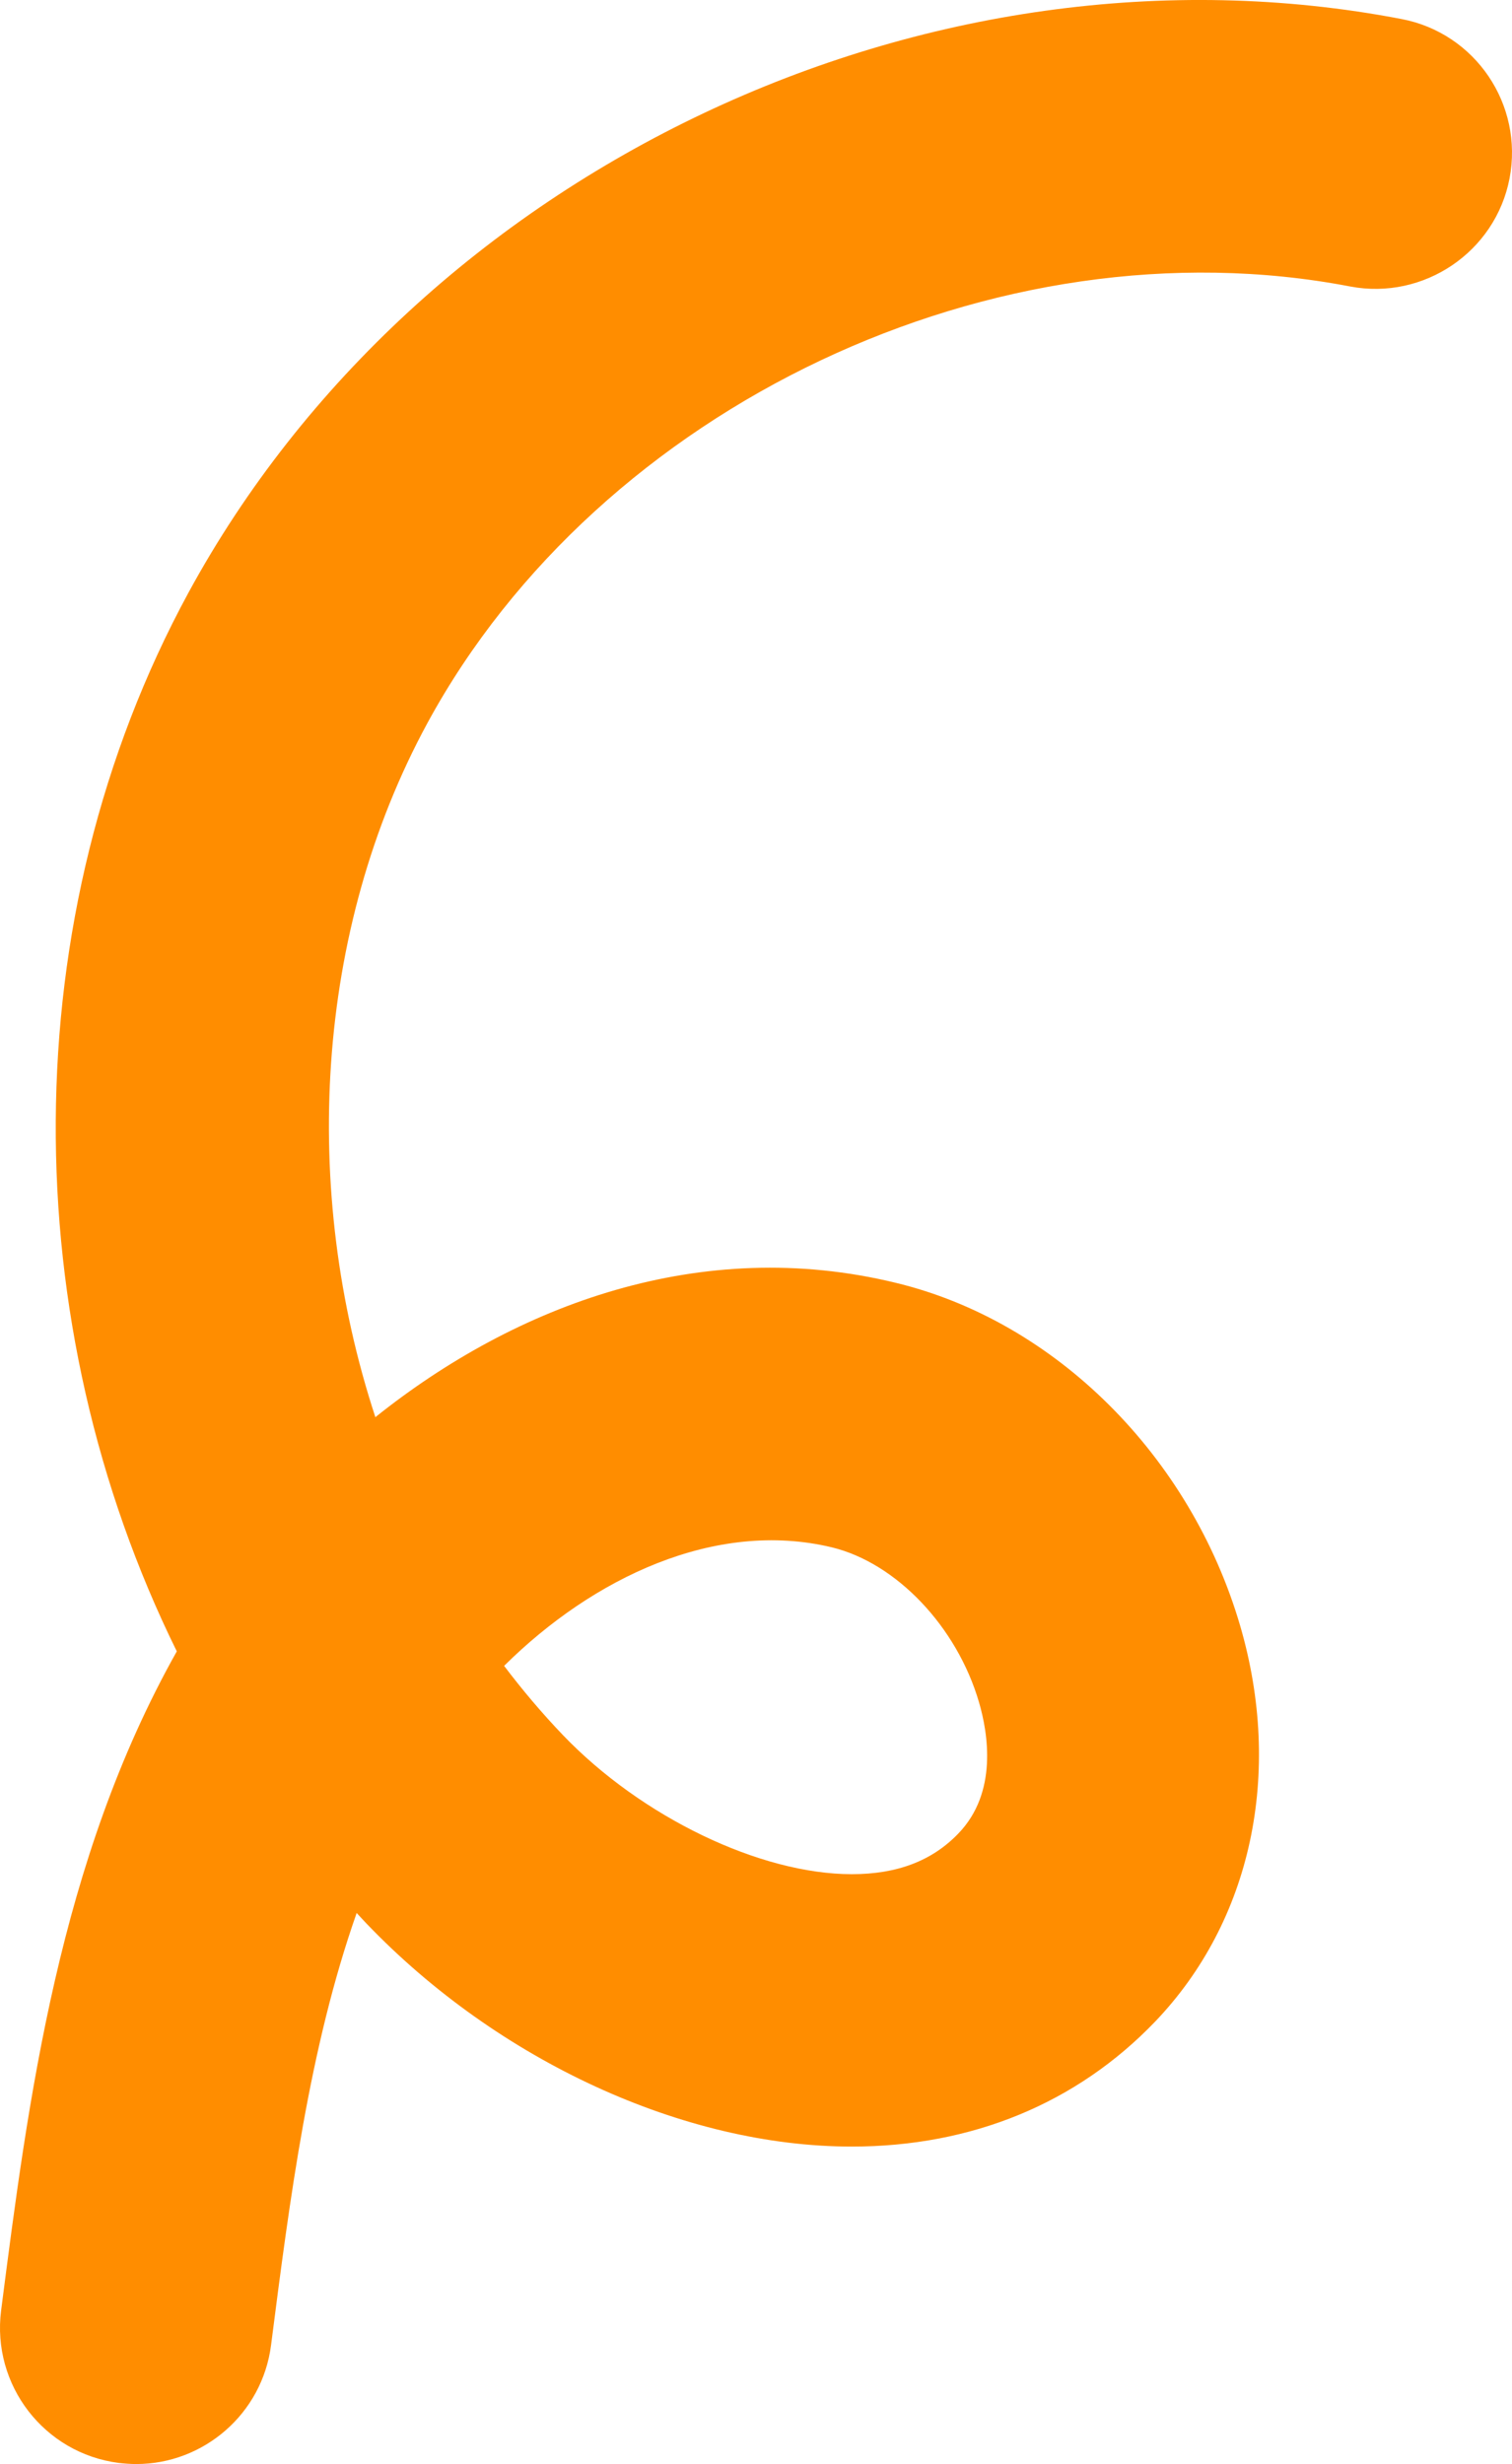 <svg width="27" height="44" viewBox="0 0 27 44" fill="none" xmlns="http://www.w3.org/2000/svg">
<path d="M9.002 29.747C9.328 30.178 9.678 30.592 10.052 30.983C11.454 32.446 13.574 33.467 15.21 33.467H15.21C16.023 33.467 16.647 33.228 17.117 32.737C17.817 32.008 17.646 30.955 17.481 30.393C17.086 29.045 16.005 27.909 14.852 27.63C12.774 27.132 10.59 28.172 9.002 29.747ZM2.433 44C2.329 44 2.225 43.992 2.12 43.98C0.789 43.809 -0.151 42.589 0.02 41.257C0.505 37.486 1.051 33.236 3.157 29.488C0.268 23.627 0.213 16.387 3.366 10.582C7.475 3.027 16.581 -1.283 25.028 0.34C26.346 0.591 27.209 1.867 26.956 3.187C26.703 4.502 25.421 5.364 24.112 5.116C17.789 3.9 10.709 7.253 7.635 12.907C5.616 16.622 5.371 21.251 6.703 25.306C9.222 23.292 12.523 22.064 15.991 22.906C18.84 23.591 21.256 25.995 22.144 29.025C22.915 31.661 22.348 34.304 20.625 36.102C19.229 37.557 17.357 38.331 15.21 38.331H15.209C12.217 38.331 8.896 36.804 6.544 34.348C6.485 34.284 6.427 34.224 6.369 34.16C5.521 36.572 5.176 39.26 4.84 41.879C4.682 43.103 3.637 44 2.433 44Z" fill="#FF8D00"/>
</svg>
